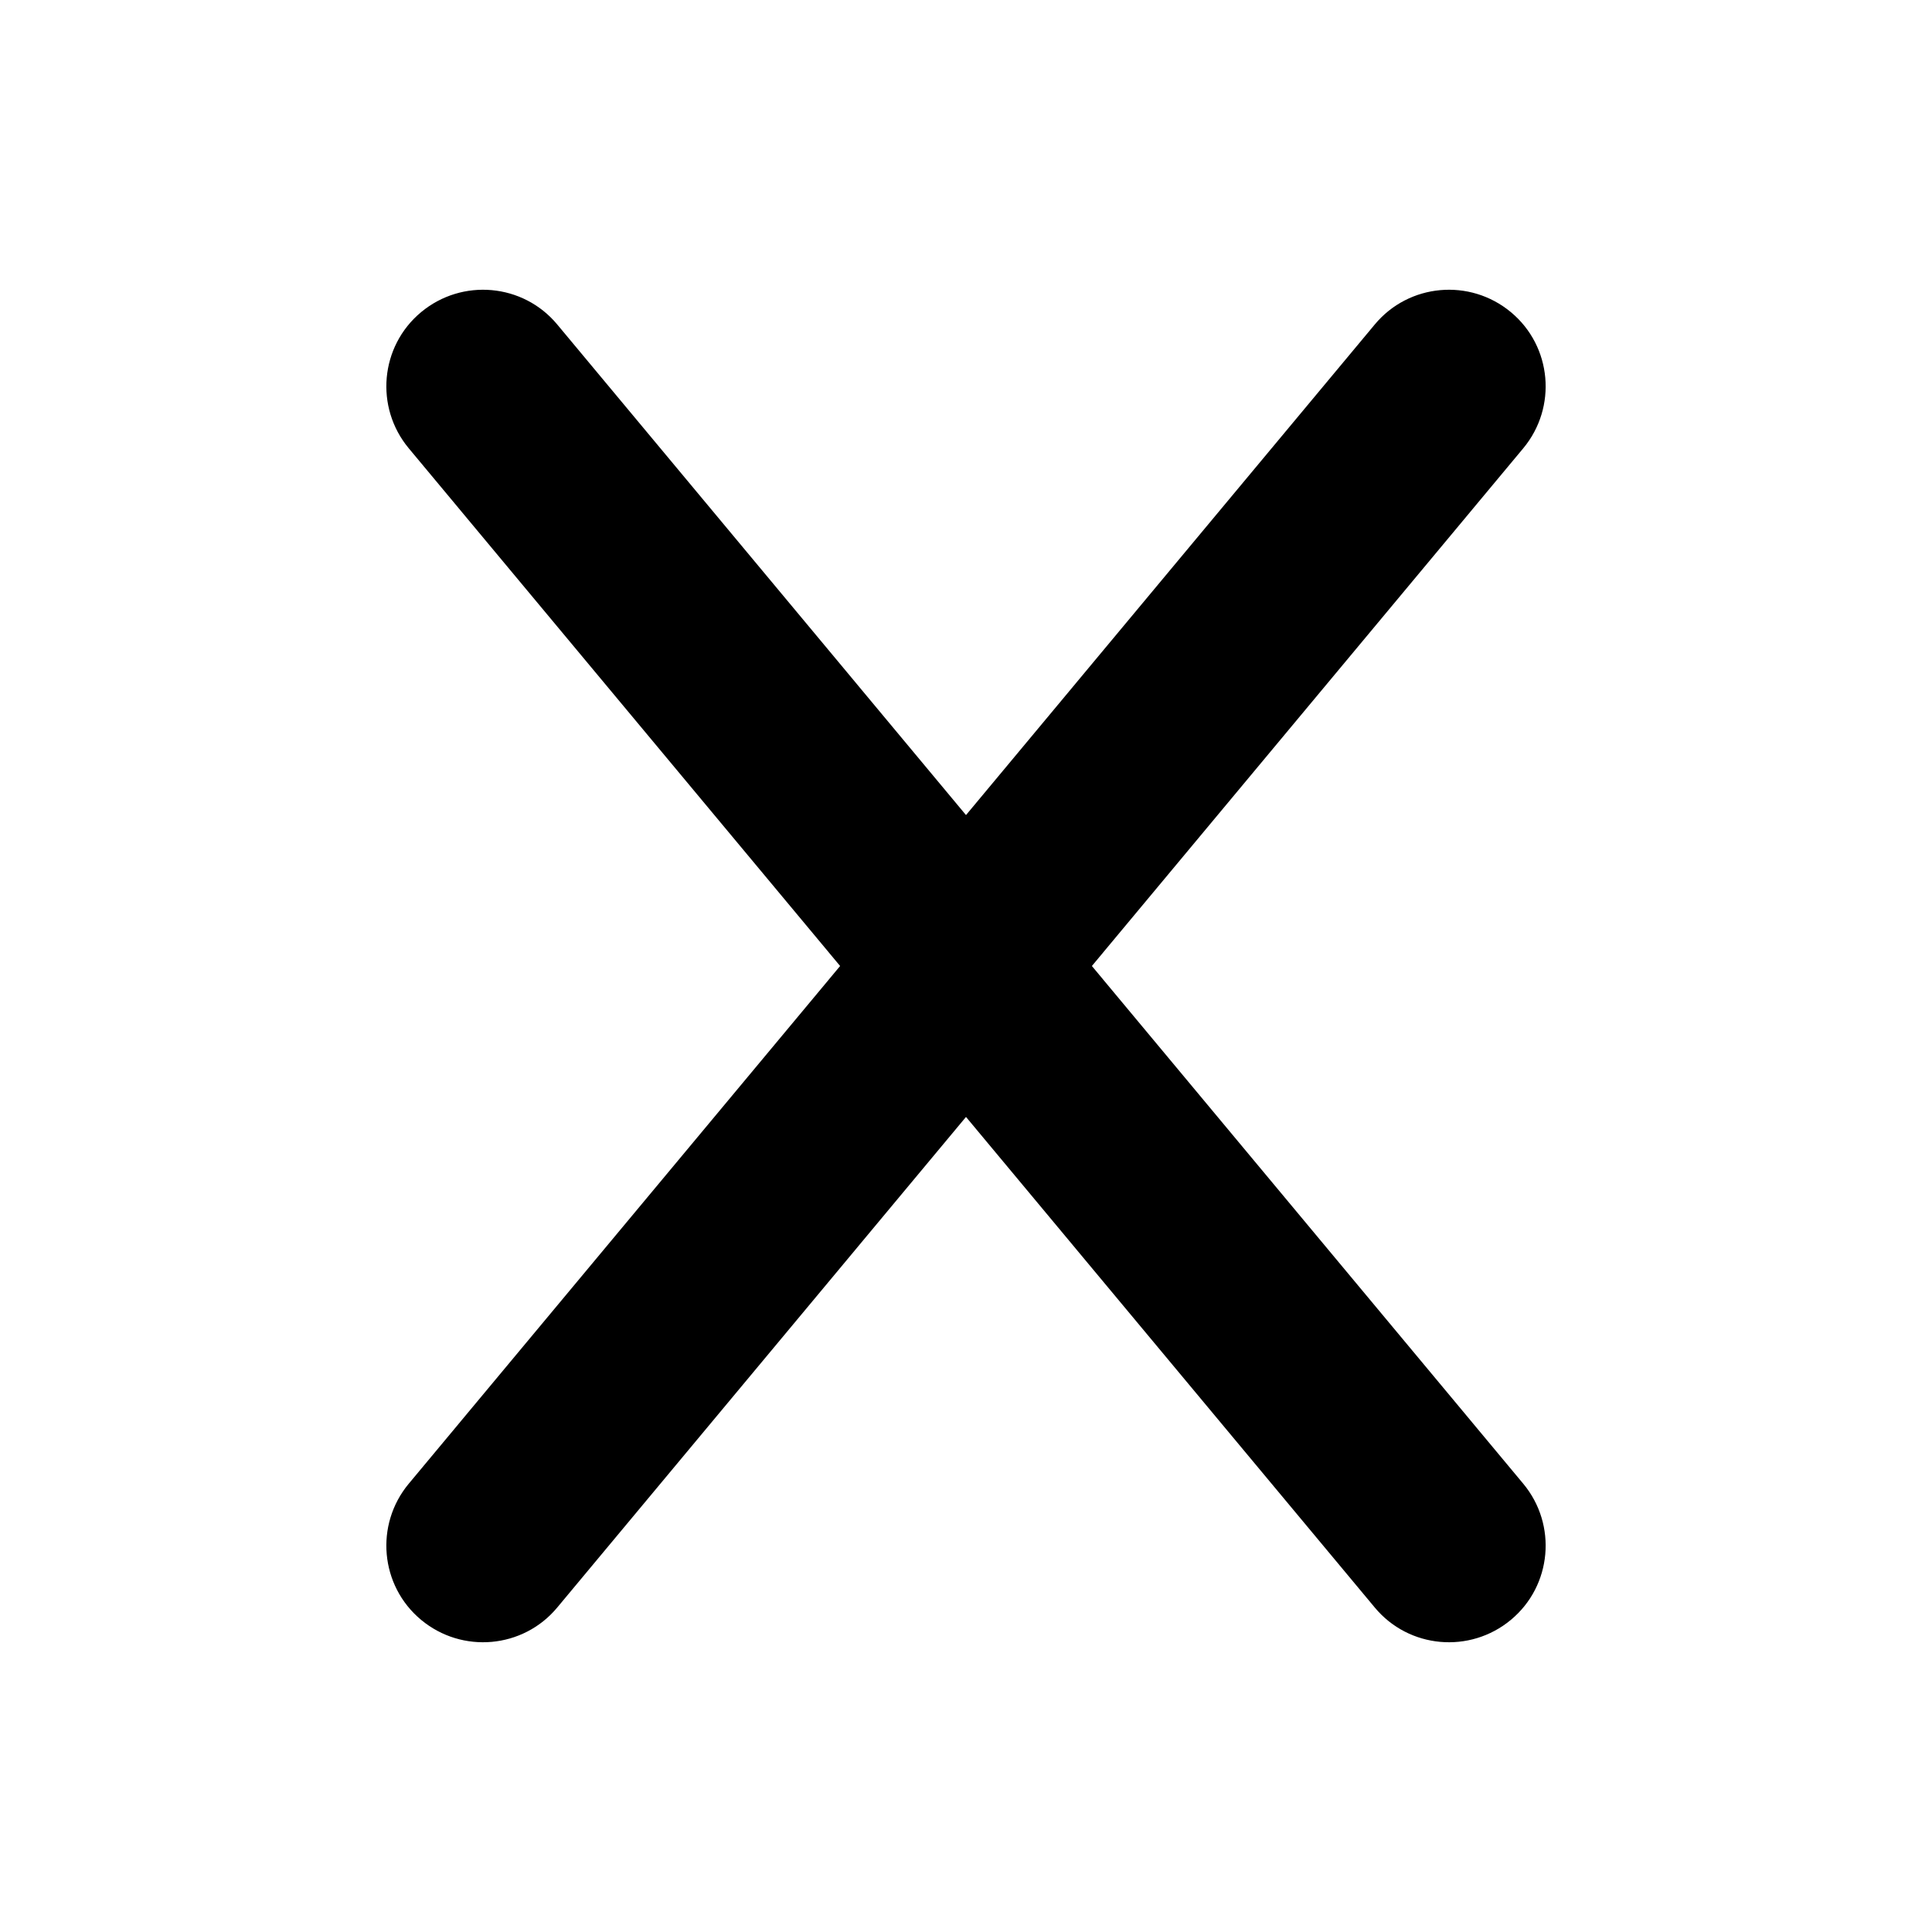 <svg xmlns="http://www.w3.org/2000/svg" viewBox="0 0 640 640"><!--! Font Awesome Free 7.0.0 by @fontawesome - https://fontawesome.com License - https://fontawesome.com/license/free (Icons: CC BY 4.0, Fonts: SIL OFL 1.1, Code: MIT License) Copyright 2025 Fonticons, Inc. --><path fill="currentColor" d="M504.6 148.5C515.9 134.9 514.1 114.7 500.5 103.4C486.9 92.1 466.7 93.9 455.4 107.5L320 270L184.6 107.5C173.3 93.9 153.1 92.1 139.5 103.4C125.9 114.7 124.1 134.9 135.4 148.5L278.3 320L135.4 491.5C124.1 505.1 125.9 525.3 139.5 536.6C153.1 547.9 173.3 546.1 184.6 532.5L320 370L455.4 532.5C466.7 546.1 486.9 547.9 500.5 536.6C514.1 525.3 515.9 505.1 504.6 491.5L361.7 320L504.6 148.5z"/></svg>